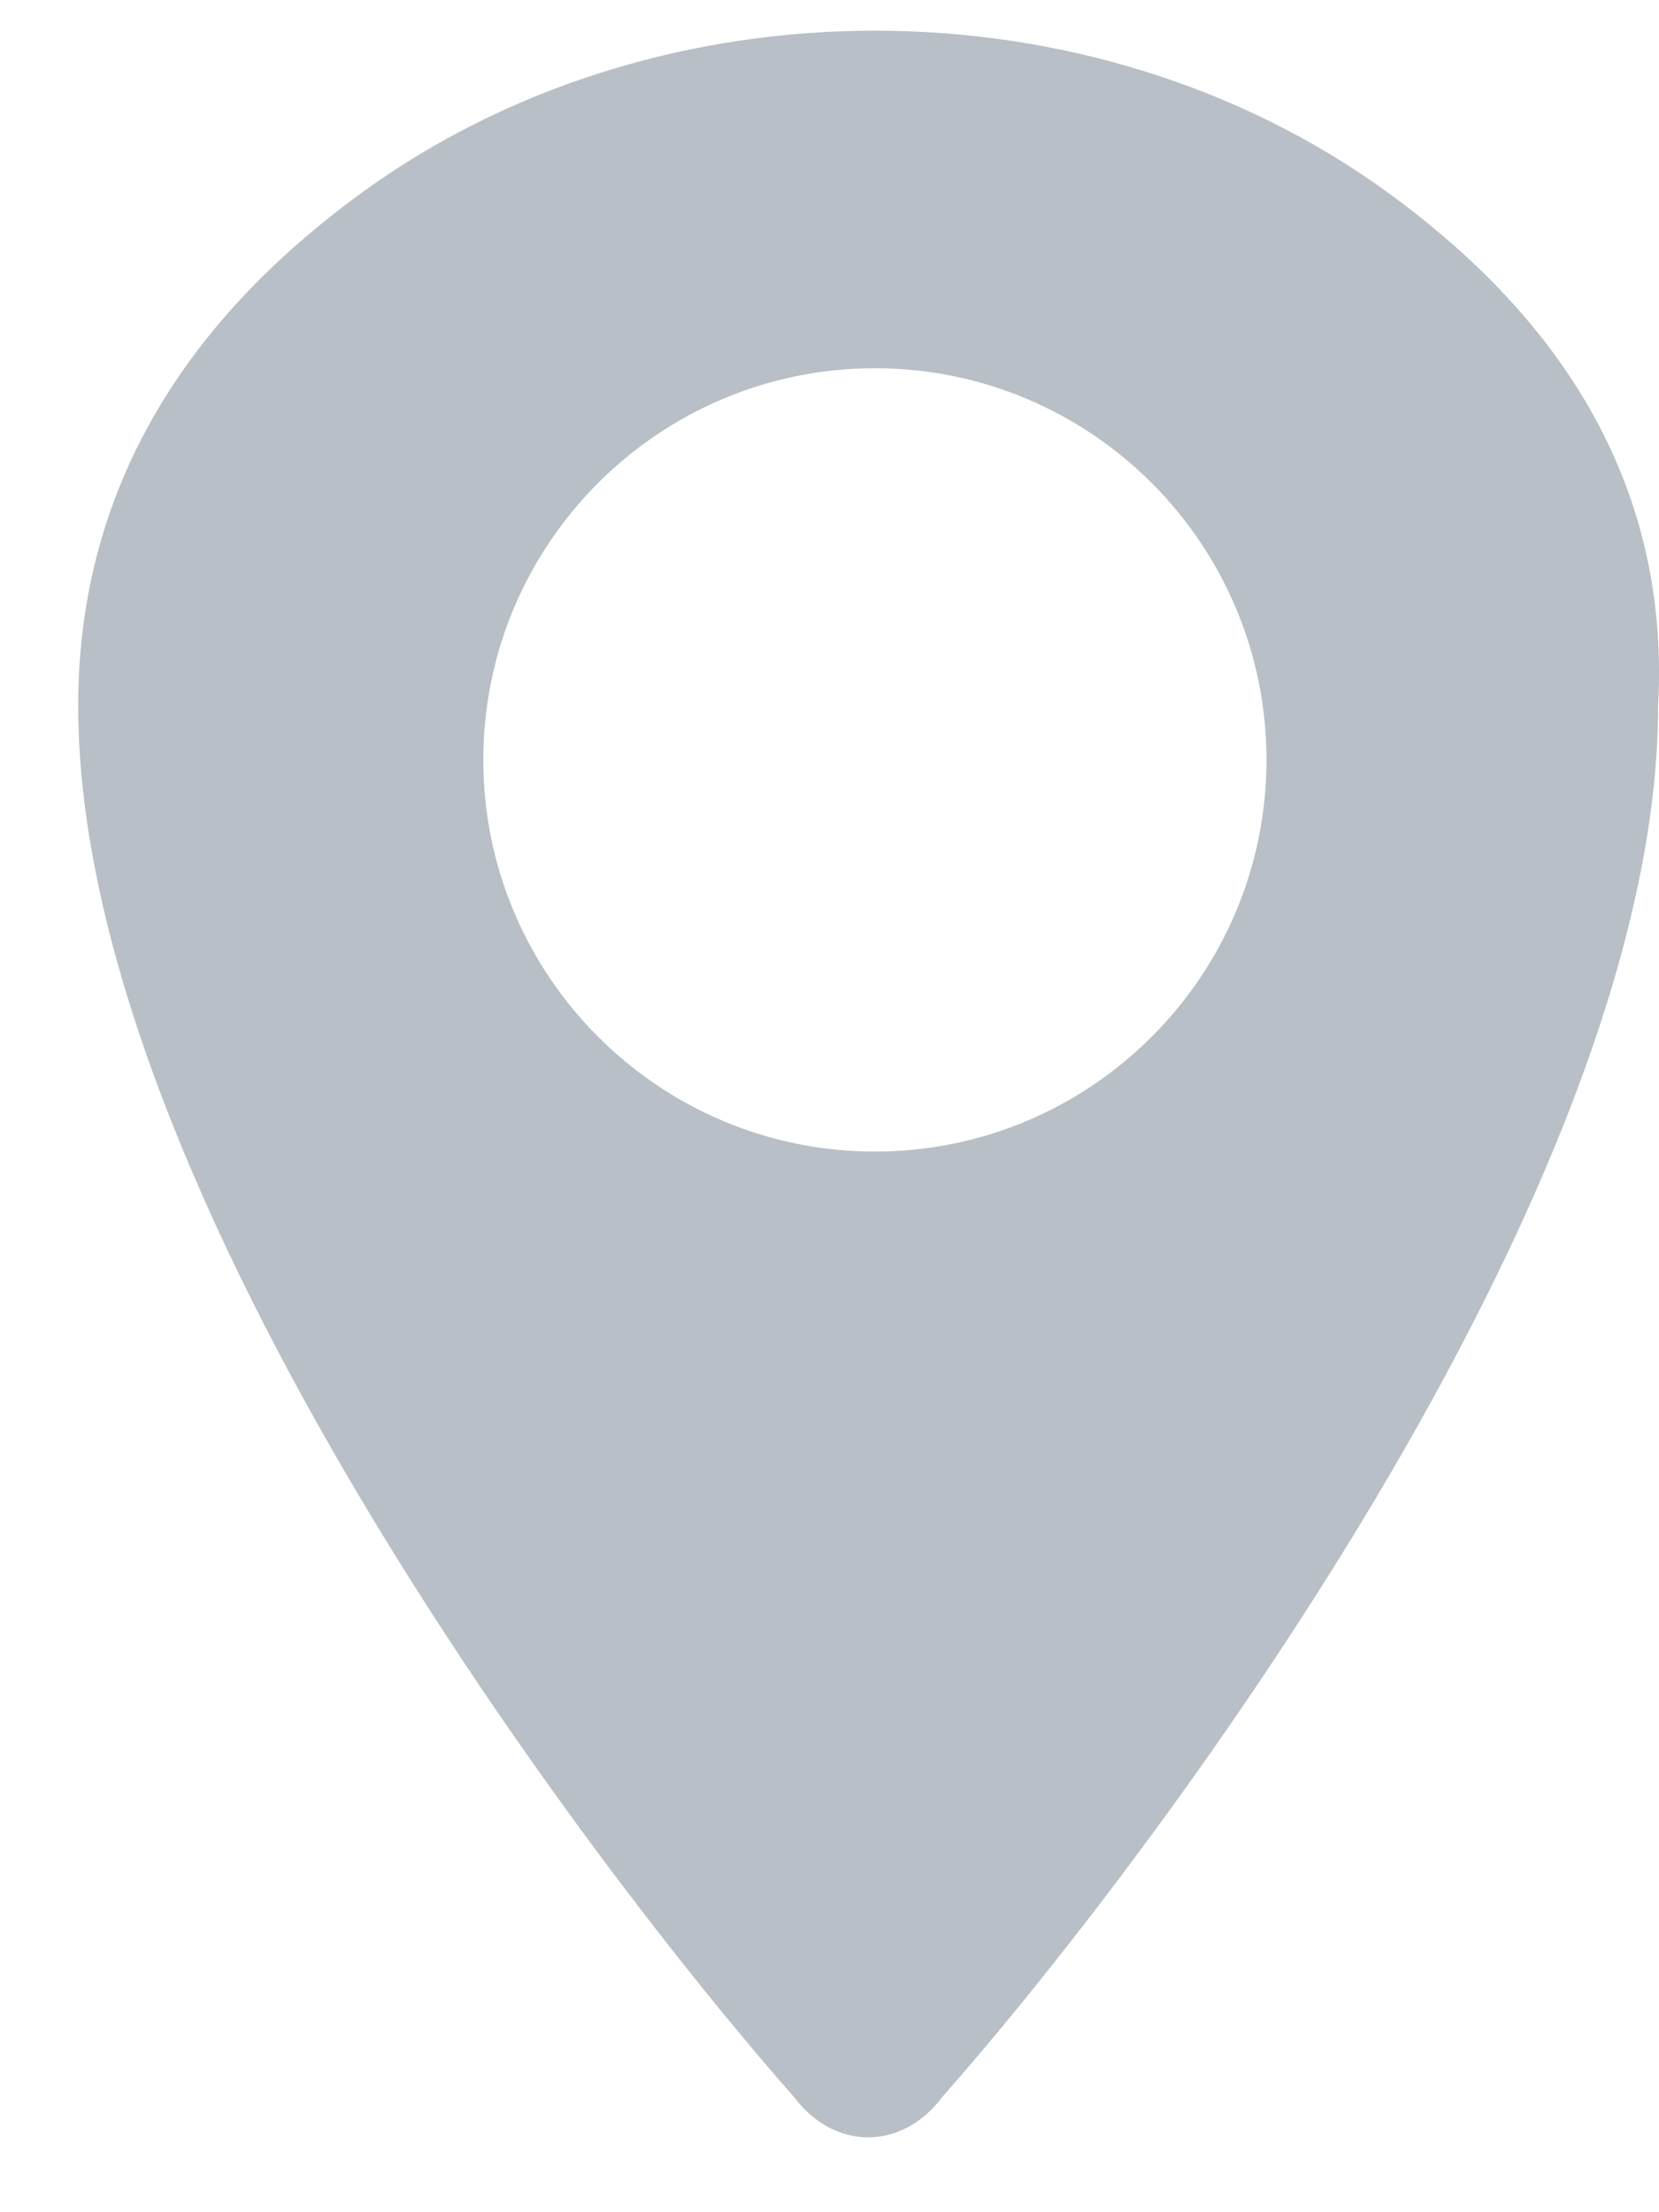 <svg width="15" height="20" viewBox="0 0 15 20" fill="none" xmlns="http://www.w3.org/2000/svg">
<path d="M12.55 1.742C9.864 -0.211 5.957 -0.211 3.271 1.742C1.928 2.719 0.707 4.184 0.707 6.381C0.707 10.777 5.346 16.881 7.178 18.957C7.544 19.445 8.155 19.445 8.521 18.957C10.352 16.881 14.992 10.777 14.992 6.381C15.114 4.184 13.893 2.719 12.55 1.742ZM7.91 10.411C5.957 10.411 4.37 8.823 4.37 6.87C4.37 4.916 5.957 3.329 7.91 3.329C9.864 3.329 11.451 4.916 11.451 6.87C11.451 8.823 9.864 10.411 7.91 10.411Z" fill="#B9BFC6"/>
</svg>
